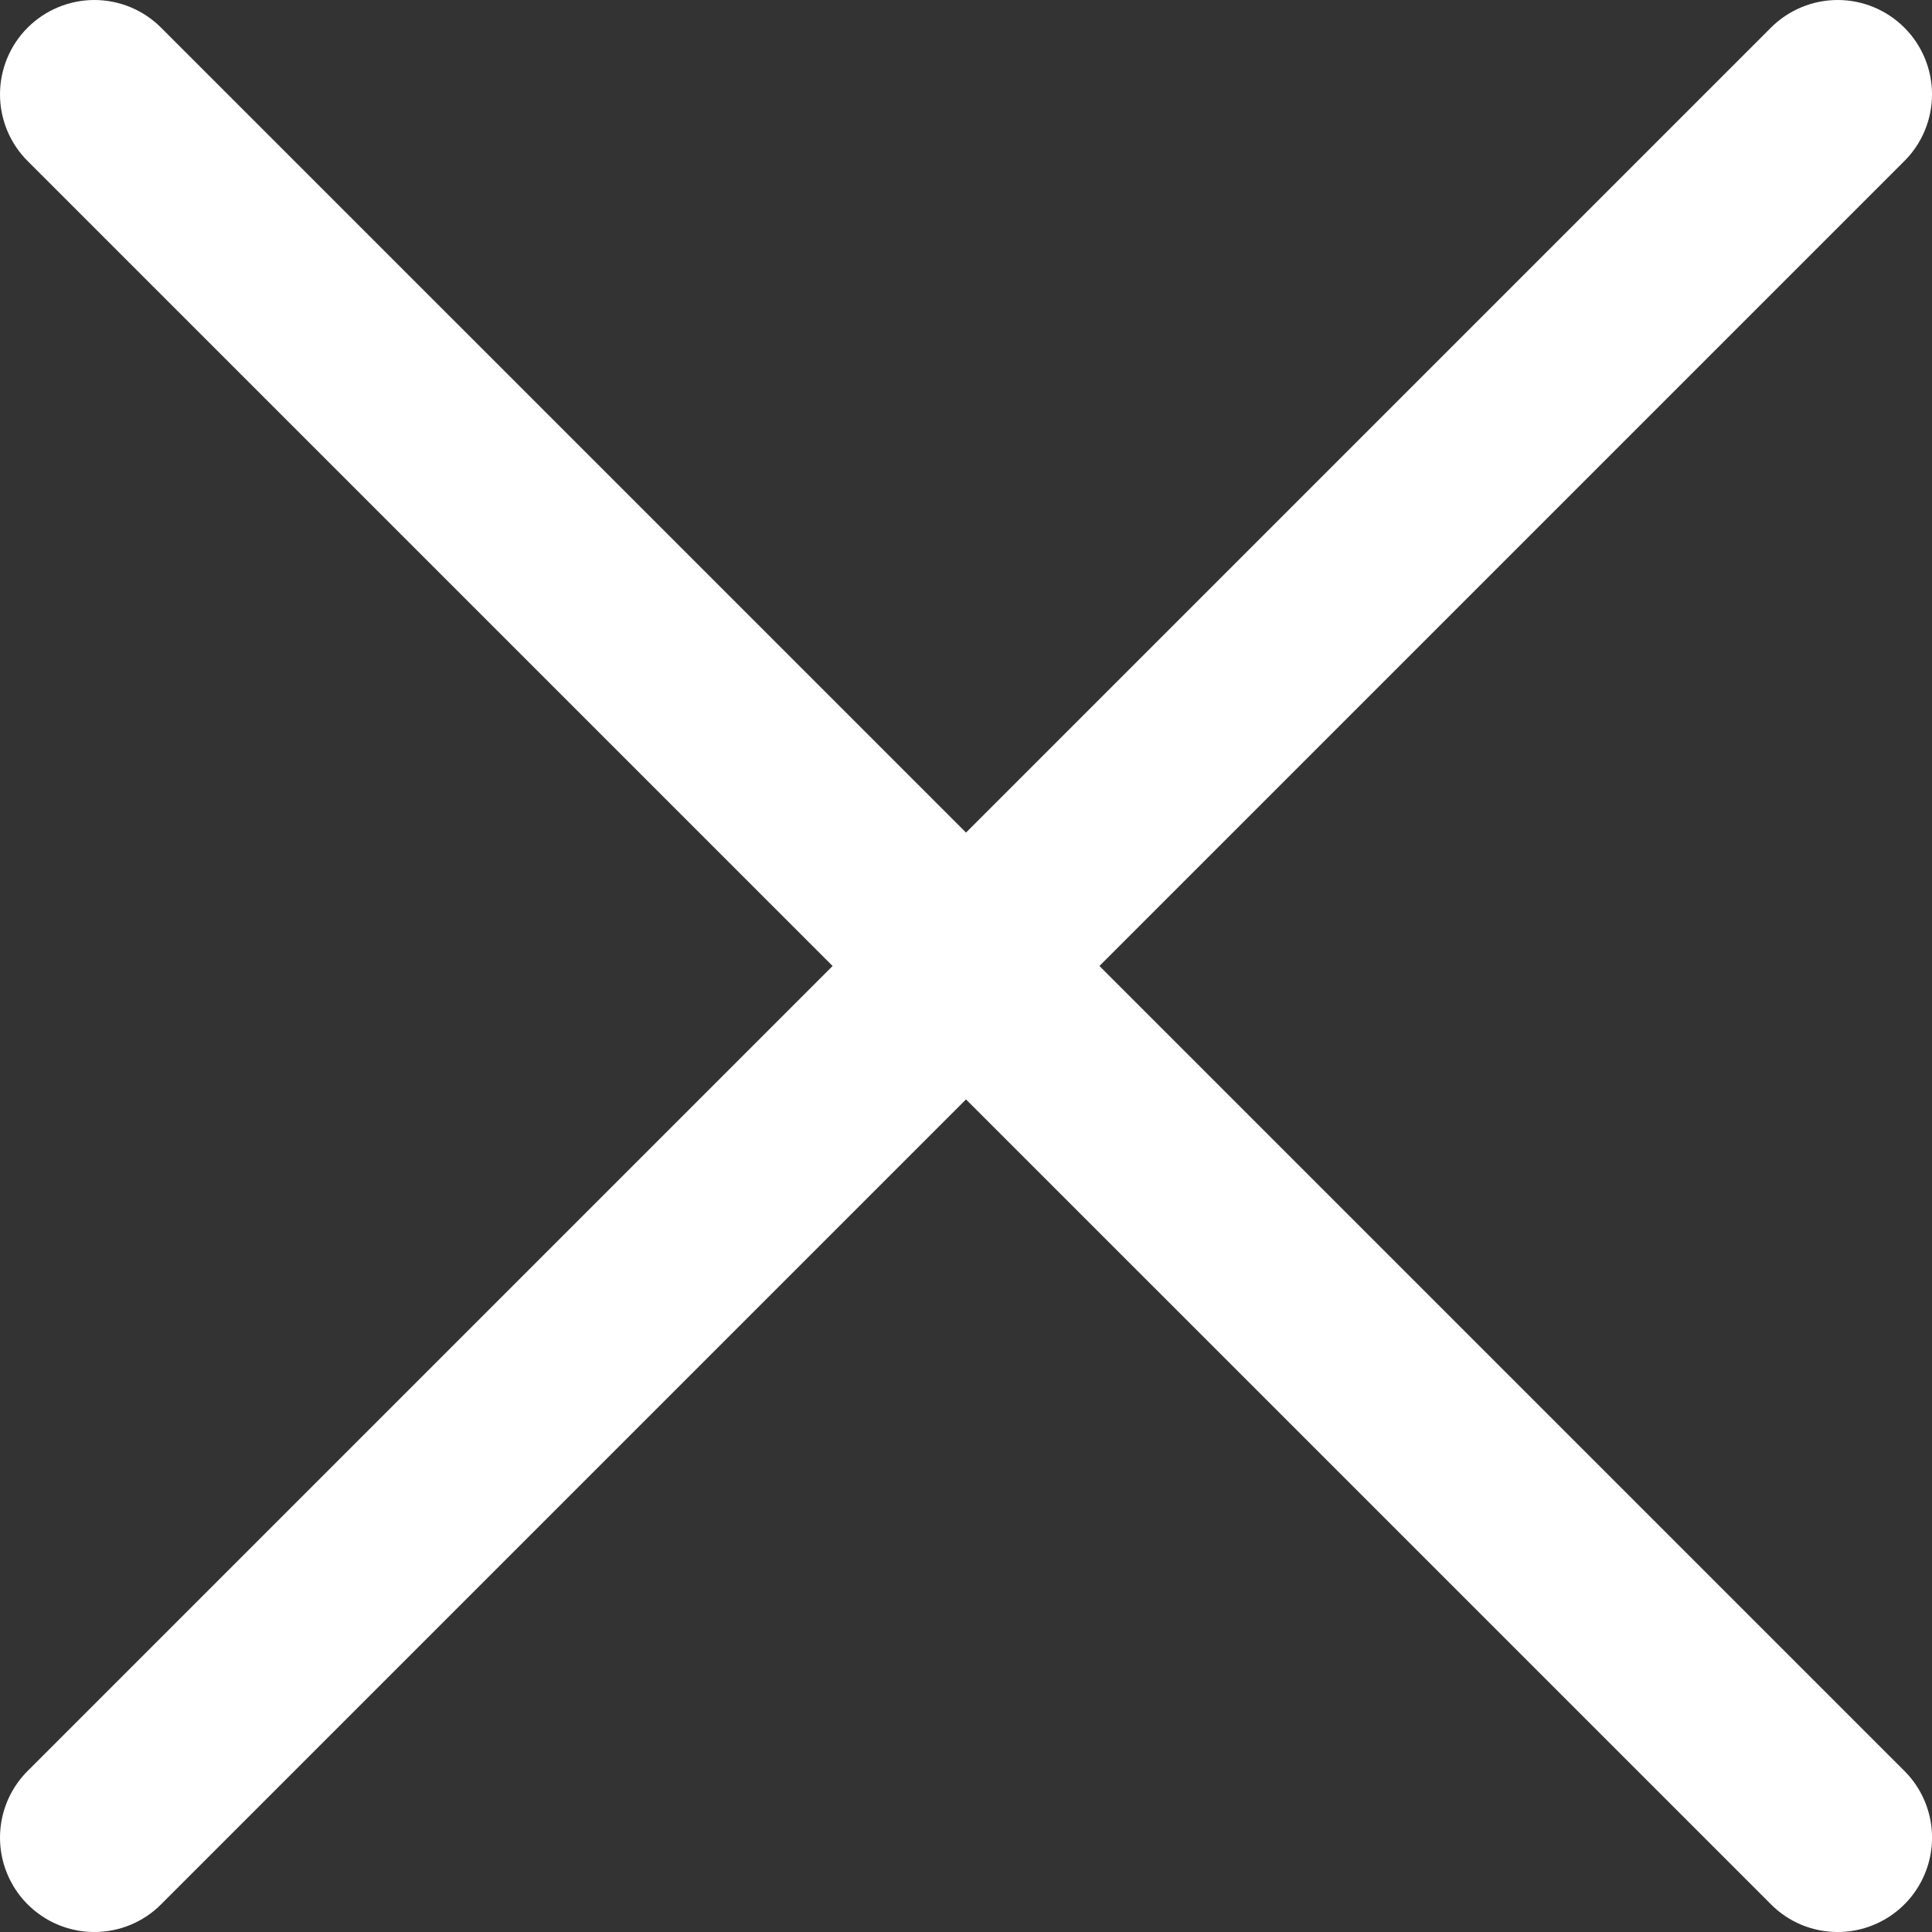 <svg width="33" height="33" viewBox="0 0 33 33" fill="none" xmlns="http://www.w3.org/2000/svg">
<rect x="0" y="0" width="33" height="33" fill="#333333" stroke="none"/>
<g id="02 User">
<path id="Vector" d="M1.612 33C1.293 33 0.981 32.906 0.716 32.728C0.451 32.551 0.245 32.3 0.123 32.005C0.001 31.711 -0.031 31.387 0.031 31.074C0.093 30.762 0.247 30.474 0.472 30.249L30.249 0.472C30.552 0.17 30.961 0 31.389 0C31.816 0 32.226 0.17 32.528 0.472C32.831 0.774 33 1.184 33 1.612C33 2.039 32.831 2.449 32.528 2.751L2.751 32.528C2.602 32.678 2.424 32.797 2.228 32.878C2.033 32.959 1.823 33 1.612 33Z" fill="white"/>
<path id="Vector_2" d="M31.389 33C31.177 33 30.968 32.959 30.772 32.878C30.577 32.797 30.399 32.678 30.25 32.528L0.472 2.751C0.17 2.449 0 2.039 0 1.612C0 1.184 0.17 0.774 0.472 0.472C0.775 0.17 1.185 0 1.612 0C2.039 0 2.449 0.17 2.751 0.472L32.529 30.249C32.754 30.474 32.908 30.762 32.97 31.074C33.032 31.387 33 31.711 32.878 32.005C32.756 32.3 32.55 32.551 32.285 32.728C32.019 32.906 31.708 33 31.389 33Z" fill="white"/>
</g>
</svg>
